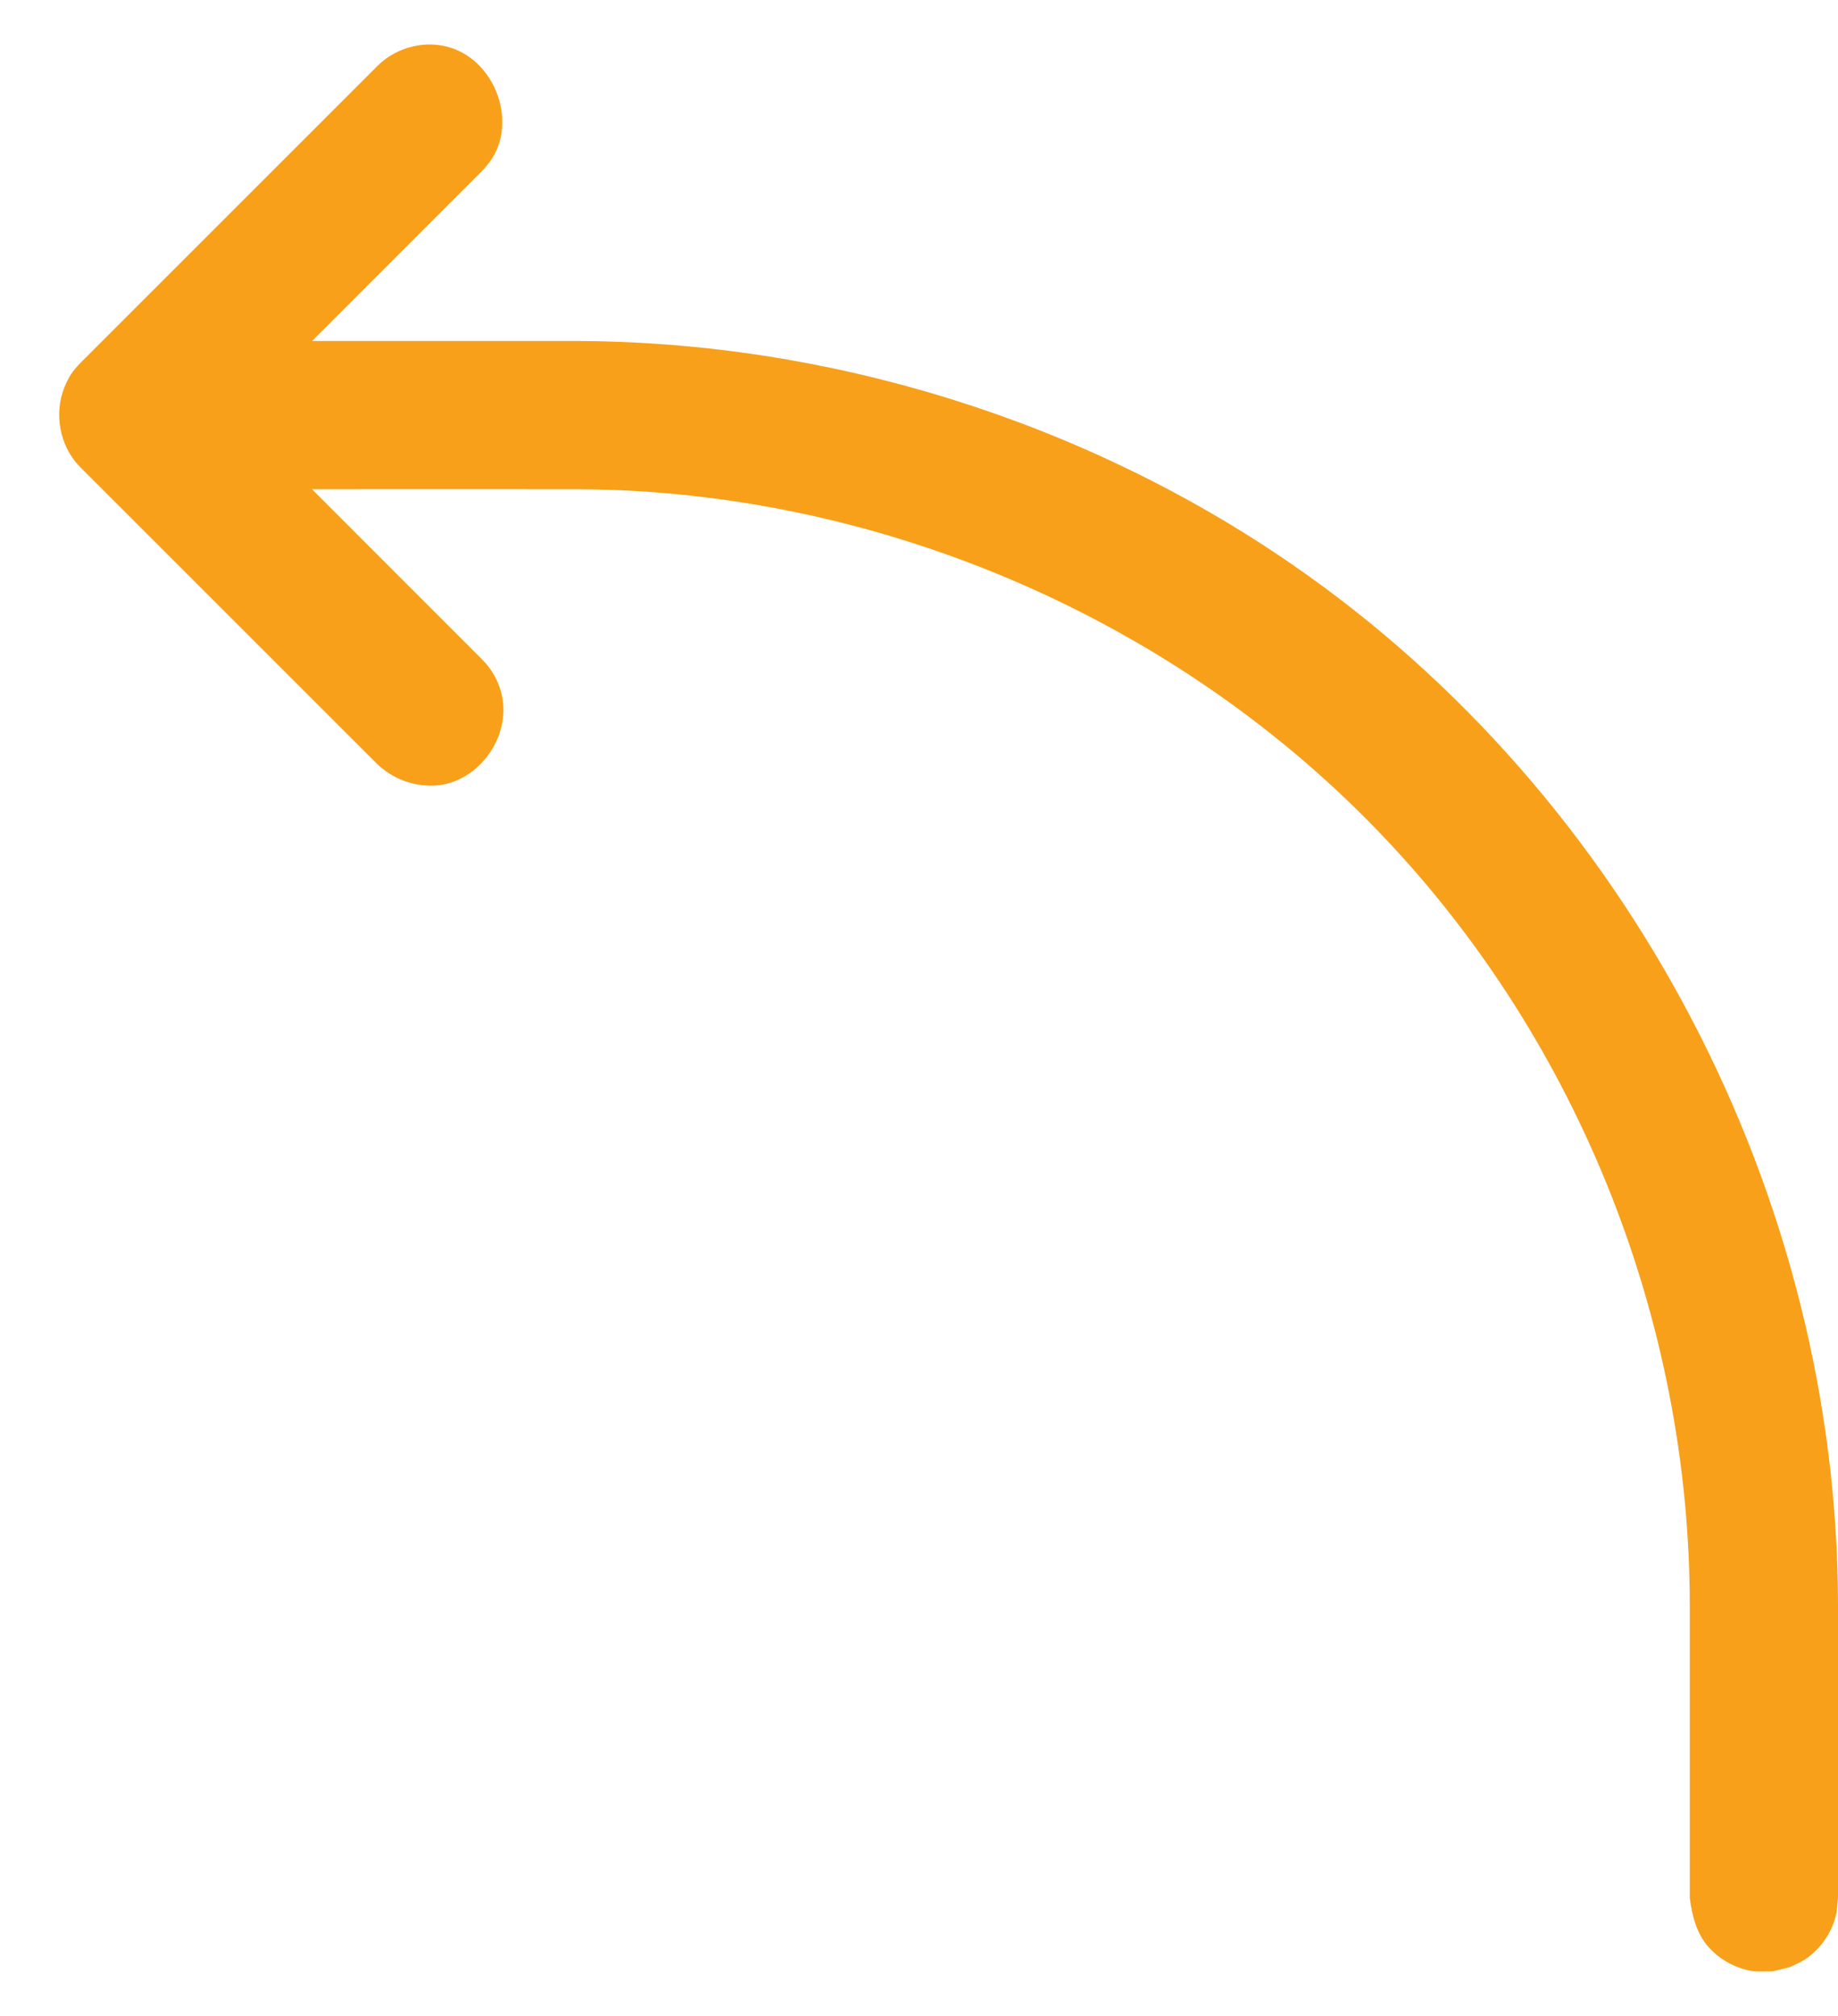 <svg width="31" height="34" viewBox="0 0 31 34" fill="none" xmlns="http://www.w3.org/2000/svg">
<path d="M5.262 8.251C6.724 8.25 8.072 8.249 9.754 8.251C14.82 8.275 19.88 10.435 23.398 14.179C26.634 17.621 28.493 22.288 28.5 27.058L28.5 32.006C28.537 32.309 28.616 32.612 28.814 32.835C28.949 32.986 29.118 33.104 29.306 33.175C29.56 33.271 29.635 33.248 29.9 33.248C29.998 33.224 30.095 33.199 30.193 33.175C30.283 33.129 30.378 33.093 30.46 33.035C30.712 32.862 30.893 32.596 30.964 32.305C30.988 32.208 30.988 32.106 31 32.006L31 27.055C30.989 20.19 27.498 13.45 21.785 9.514C18.262 7.085 13.955 5.757 9.697 5.751L5.263 5.751L8.129 2.884C8.129 2.884 8.235 2.775 8.304 2.665C8.754 1.949 8.257 0.805 7.315 0.752C7.012 0.735 6.704 0.834 6.467 1.022C6.418 1.061 6.407 1.074 6.362 1.116L1.36 6.117C1.204 6.282 1.174 6.342 1.118 6.459C0.915 6.879 0.973 7.411 1.267 7.781C1.307 7.83 1.318 7.84 1.36 7.885L6.362 12.886C6.619 13.129 6.95 13.261 7.315 13.25C7.378 13.245 7.394 13.245 7.455 13.235C8.143 13.117 8.647 12.35 8.447 11.656C8.408 11.521 8.347 11.394 8.265 11.279C8.224 11.221 8.178 11.169 8.129 11.119L5.262 8.251Z" fill="#F8A01A"/>
</svg>
